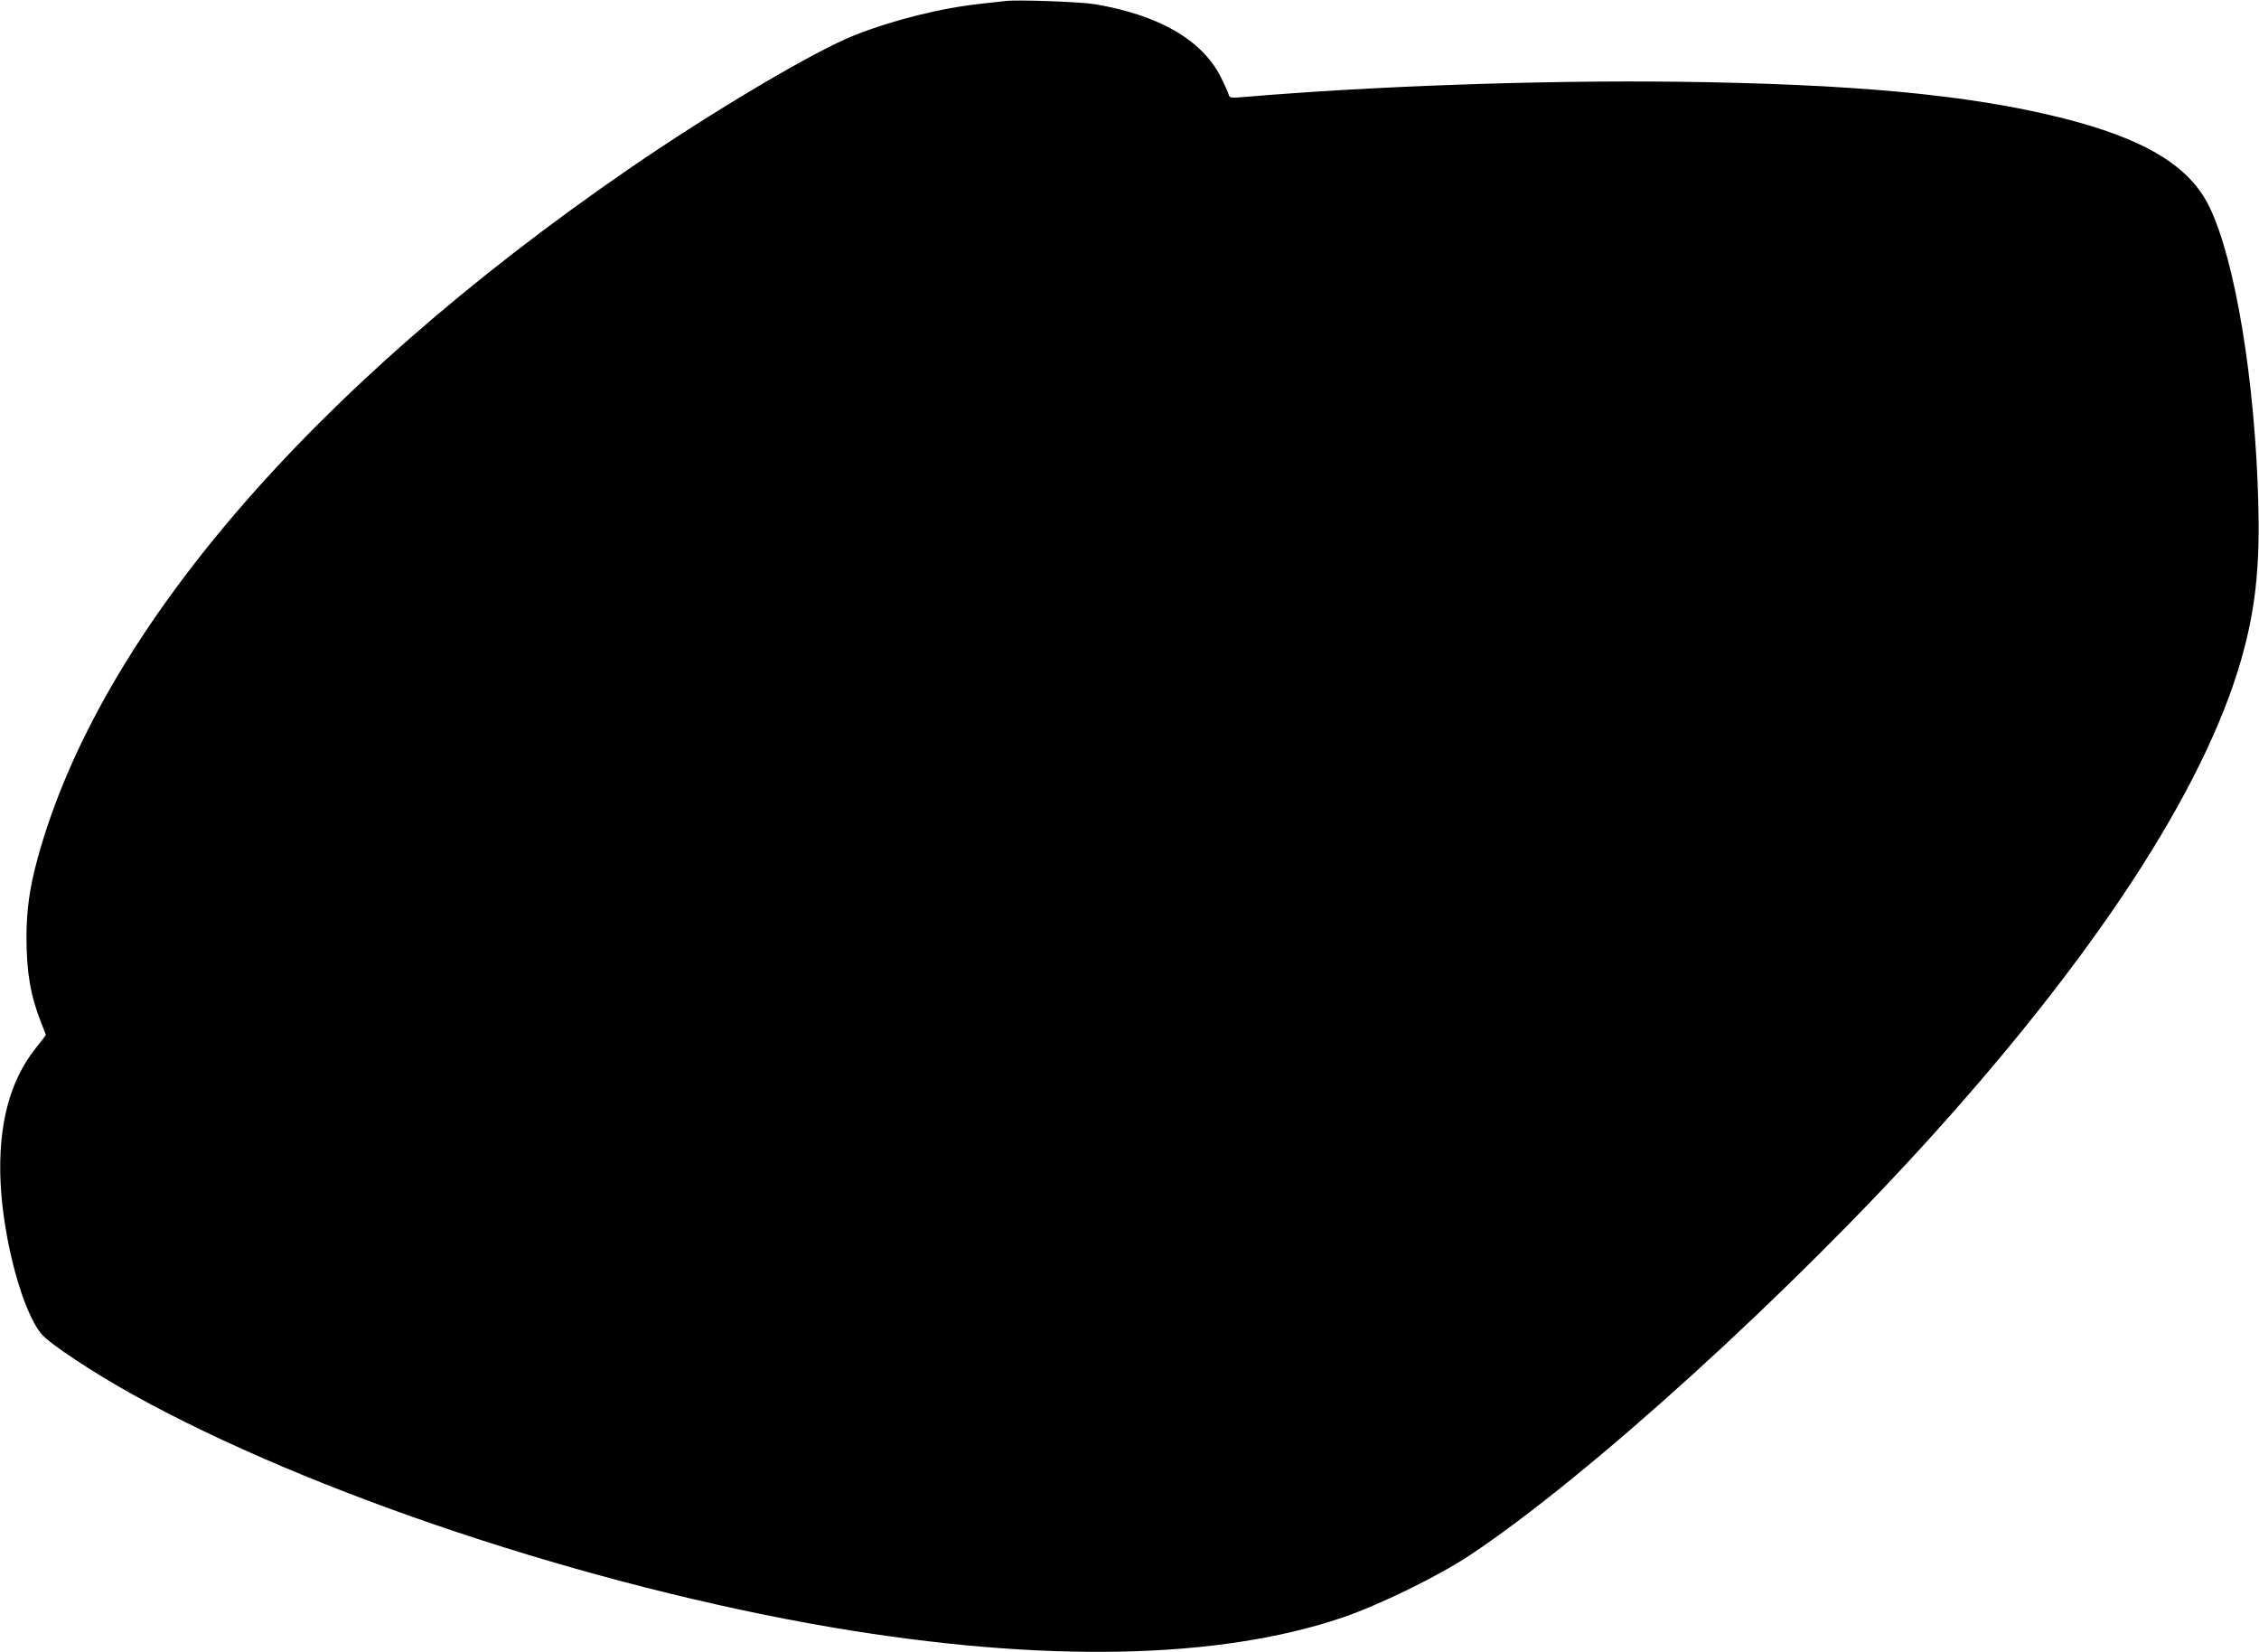 <?xml version="1.0" standalone="no"?>
<!DOCTYPE svg PUBLIC "-//W3C//DTD SVG 20010904//EN"
 "http://www.w3.org/TR/2001/REC-SVG-20010904/DTD/svg10.dtd">
<svg version="1.0" xmlns="http://www.w3.org/2000/svg"
 width="1280pt" height="936pt" viewBox="0 0 1280 936"
 preserveAspectRatio="xMidYMid meet">
<g transform="translate(0,936) scale(0.1,-0.1)"
fill="#000000" stroke="none">
<path d="M5695 9354 c-16 -2 -77 -9 -135 -15 -226 -24 -496 -91 -719 -179
-228 -90 -807 -433 -1282 -760 -1805 -1243 -2997 -2633 -3345 -3900 -46 -168
-64 -294 -64 -452 0 -195 23 -329 81 -476 16 -40 29 -74 29 -75 0 -2 -25 -35
-56 -73 -148 -185 -215 -435 -201 -759 15 -331 126 -742 235 -866 49 -56 290
-215 511 -338 1009 -561 2591 -1087 3966 -1321 1193 -202 2189 -183 2892 56
211 72 538 232 720 352 671 445 1825 1493 2638 2397 964 1071 1569 2021 1755
2755 64 250 85 482 76 810 -18 694 -131 1377 -277 1678 -113 234 -372 389
-849 507 -521 129 -1179 190 -2175 202 -759 9 -1725 -25 -2439 -86 -84 -7 -89
-6 -94 13 -3 12 -23 56 -44 98 -106 211 -349 352 -713 414 -85 14 -445 27
-510 18z"/>
</g>
</svg>